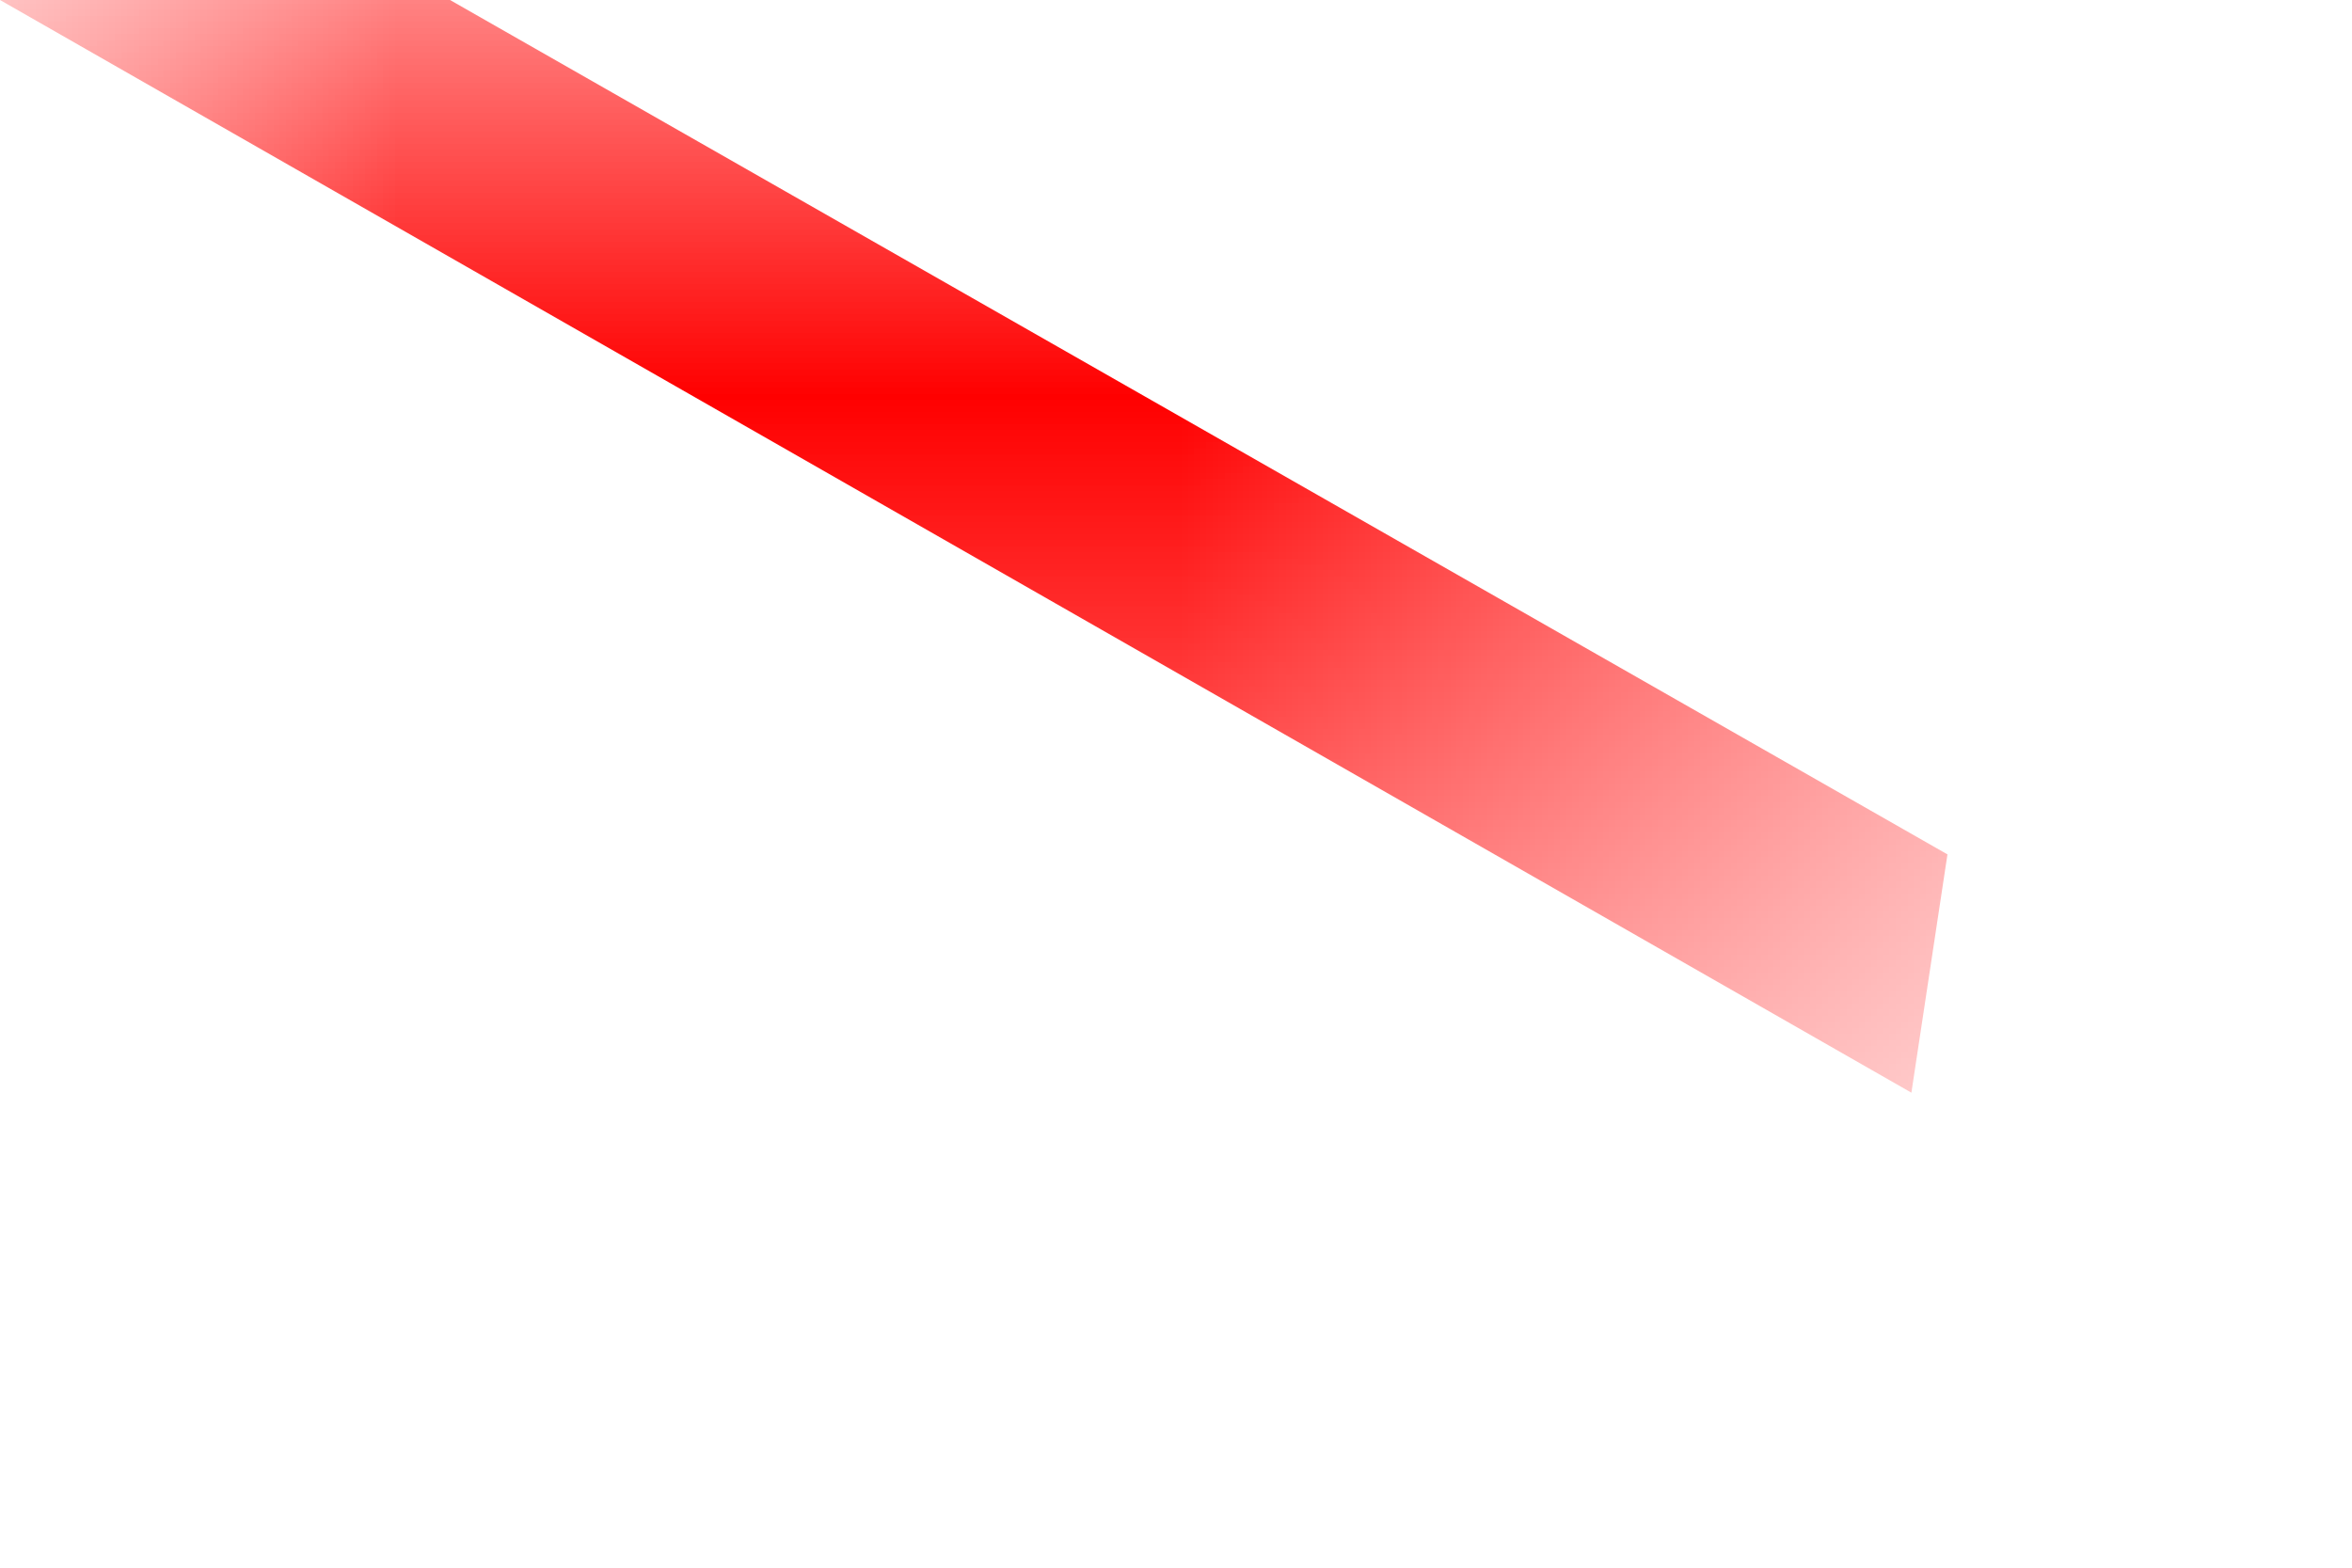 <?xml version="1.0" encoding="utf-8"?>
<svg xmlns="http://www.w3.org/2000/svg" fill="none" height="100%" overflow="visible" preserveAspectRatio="none" style="display: block;" viewBox="0 0 3 2" width="100%">
<g id="Group 61">
<mask height="2" id="mask0_0_24467" maskUnits="userSpaceOnUse" style="mask-type:luminance" width="3" x="0" y="0">
<path clip-rule="evenodd" d="M0 0H2.438V1.394H0V0Z" fill="white" fill-rule="evenodd" id="Clip 59"/>
</mask>
<g mask="url(#mask0_0_24467)">
<path clip-rule="evenodd" d="M0 0L2.438 1.394L2.484 1.09L0.574 0L0 0Z" fill="#FF0000" fill-rule="evenodd" id="Fill 58"/>
<g id="Stroke 60">
</g>
</g>
</g>
</svg>